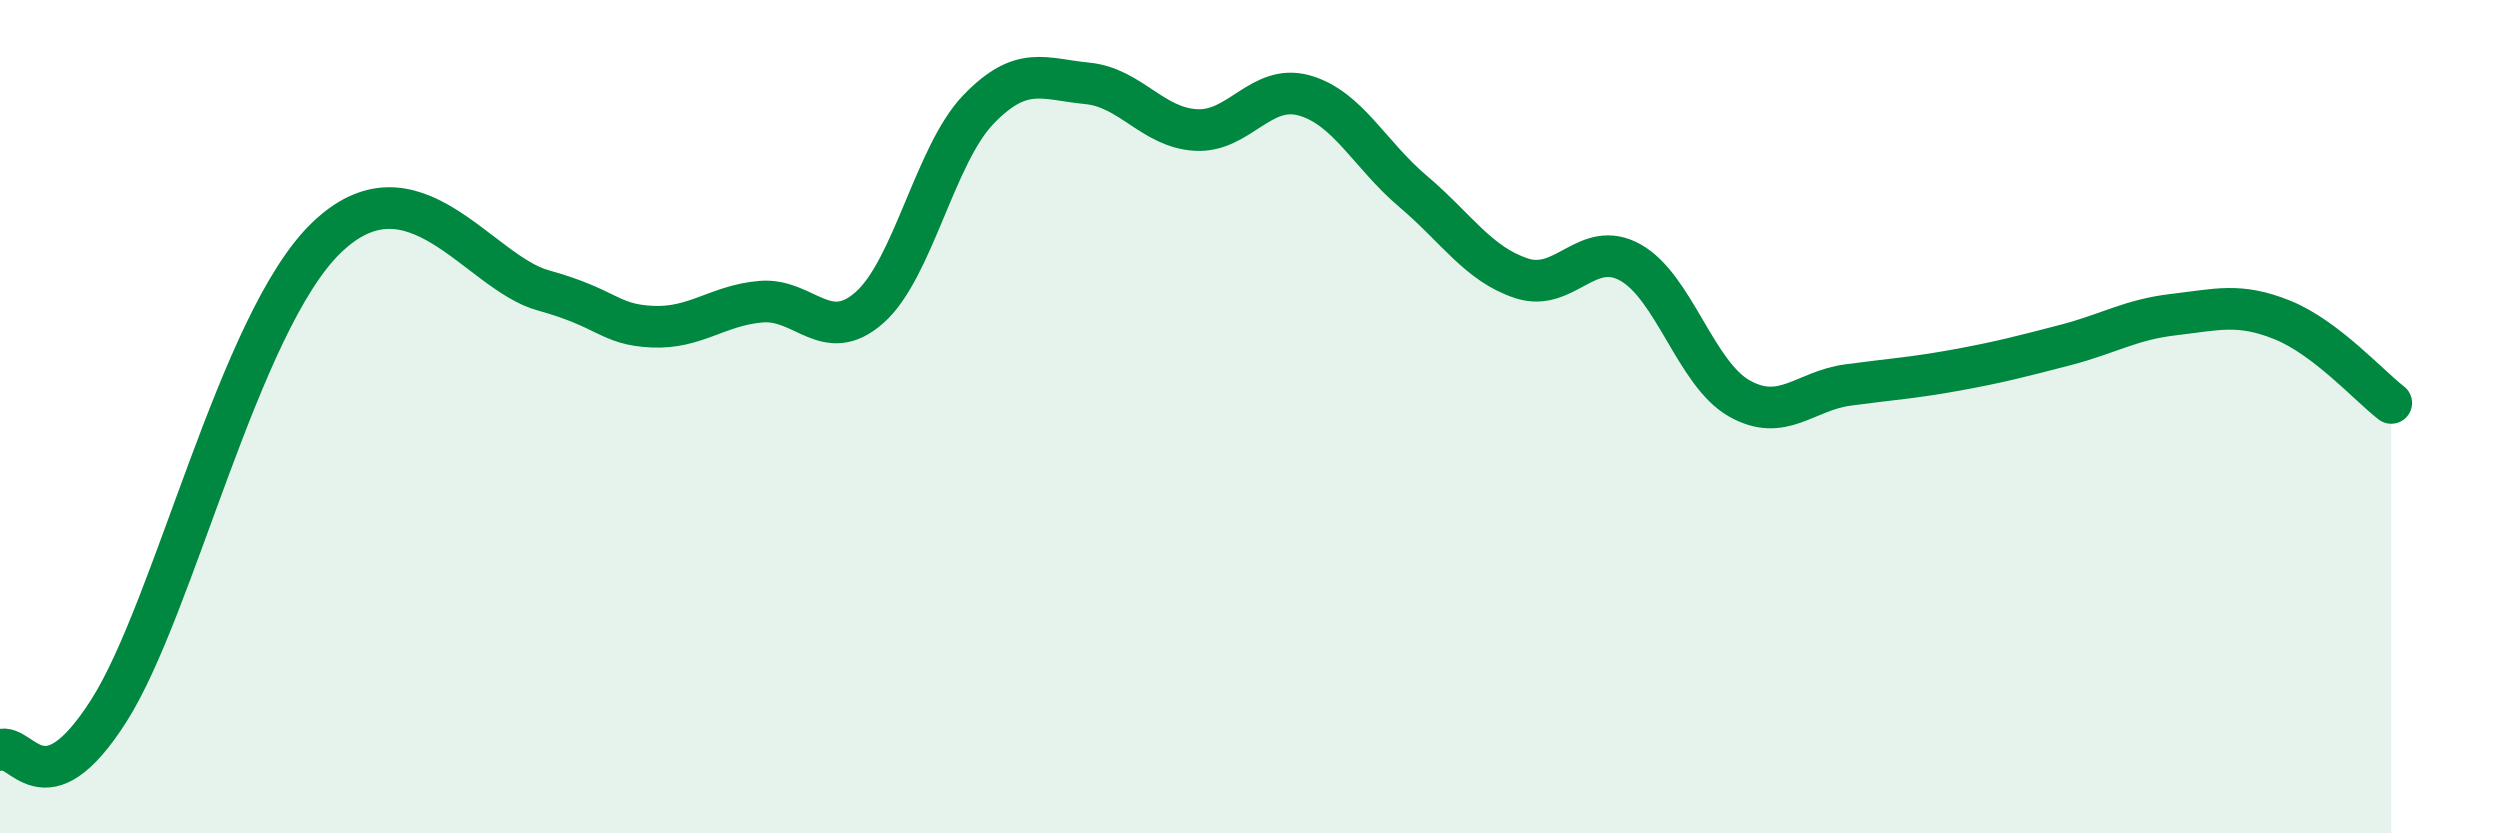
    <svg width="60" height="20" viewBox="0 0 60 20" xmlns="http://www.w3.org/2000/svg">
      <path
        d="M 0,18 C 0.52,17.81 1.04,19.52 2.61,17.06 C 4.18,14.6 5.74,7.73 7.83,5.71 C 9.92,3.69 11.48,6.54 13.04,6.97 C 14.6,7.4 14.61,7.79 15.65,7.84 C 16.69,7.89 17.22,7.33 18.26,7.24 C 19.3,7.15 19.83,8.3 20.87,7.38 C 21.91,6.46 22.44,3.71 23.48,2.63 C 24.52,1.55 25.05,1.9 26.09,2 C 27.13,2.1 27.66,3.06 28.7,3.12 C 29.74,3.18 30.26,2 31.3,2.29 C 32.34,2.58 32.87,3.71 33.91,4.59 C 34.95,5.47 35.48,6.34 36.52,6.68 C 37.56,7.02 38.09,5.72 39.13,6.3 C 40.17,6.88 40.7,8.97 41.74,9.56 C 42.78,10.15 43.31,9.38 44.35,9.24 C 45.39,9.1 45.92,9.07 46.96,8.88 C 48,8.69 48.53,8.55 49.57,8.28 C 50.61,8.01 51.13,7.67 52.17,7.55 C 53.21,7.43 53.74,7.26 54.78,7.68 C 55.82,8.1 56.87,9.27 57.39,9.67L57.39 20L0 20Z"
        fill="#008740"
        opacity="0.1"
        stroke-linecap="round"
        stroke-linejoin="round"
      />
      <path
        d="M 0,18 C 0.52,17.81 1.04,19.52 2.61,17.06 C 4.18,14.6 5.74,7.73 7.83,5.71 C 9.92,3.69 11.48,6.54 13.04,6.97 C 14.6,7.4 14.61,7.79 15.65,7.84 C 16.69,7.89 17.22,7.33 18.26,7.24 C 19.3,7.15 19.83,8.3 20.87,7.38 C 21.91,6.46 22.44,3.71 23.48,2.63 C 24.52,1.55 25.05,1.9 26.09,2 C 27.13,2.1 27.66,3.06 28.7,3.12 C 29.74,3.18 30.26,2 31.3,2.29 C 32.34,2.58 32.87,3.71 33.91,4.59 C 34.95,5.47 35.48,6.34 36.52,6.68 C 37.56,7.02 38.09,5.72 39.13,6.3 C 40.17,6.88 40.7,8.97 41.74,9.56 C 42.78,10.15 43.31,9.38 44.35,9.24 C 45.39,9.1 45.92,9.07 46.96,8.88 C 48,8.69 48.53,8.55 49.57,8.28 C 50.61,8.01 51.13,7.67 52.17,7.55 C 53.21,7.43 53.74,7.26 54.78,7.68 C 55.82,8.1 56.87,9.27 57.39,9.67"
        stroke="#008740"
        stroke-width="1"
        fill="none"
        stroke-linecap="round"
        stroke-linejoin="round"
      />
    </svg>
  